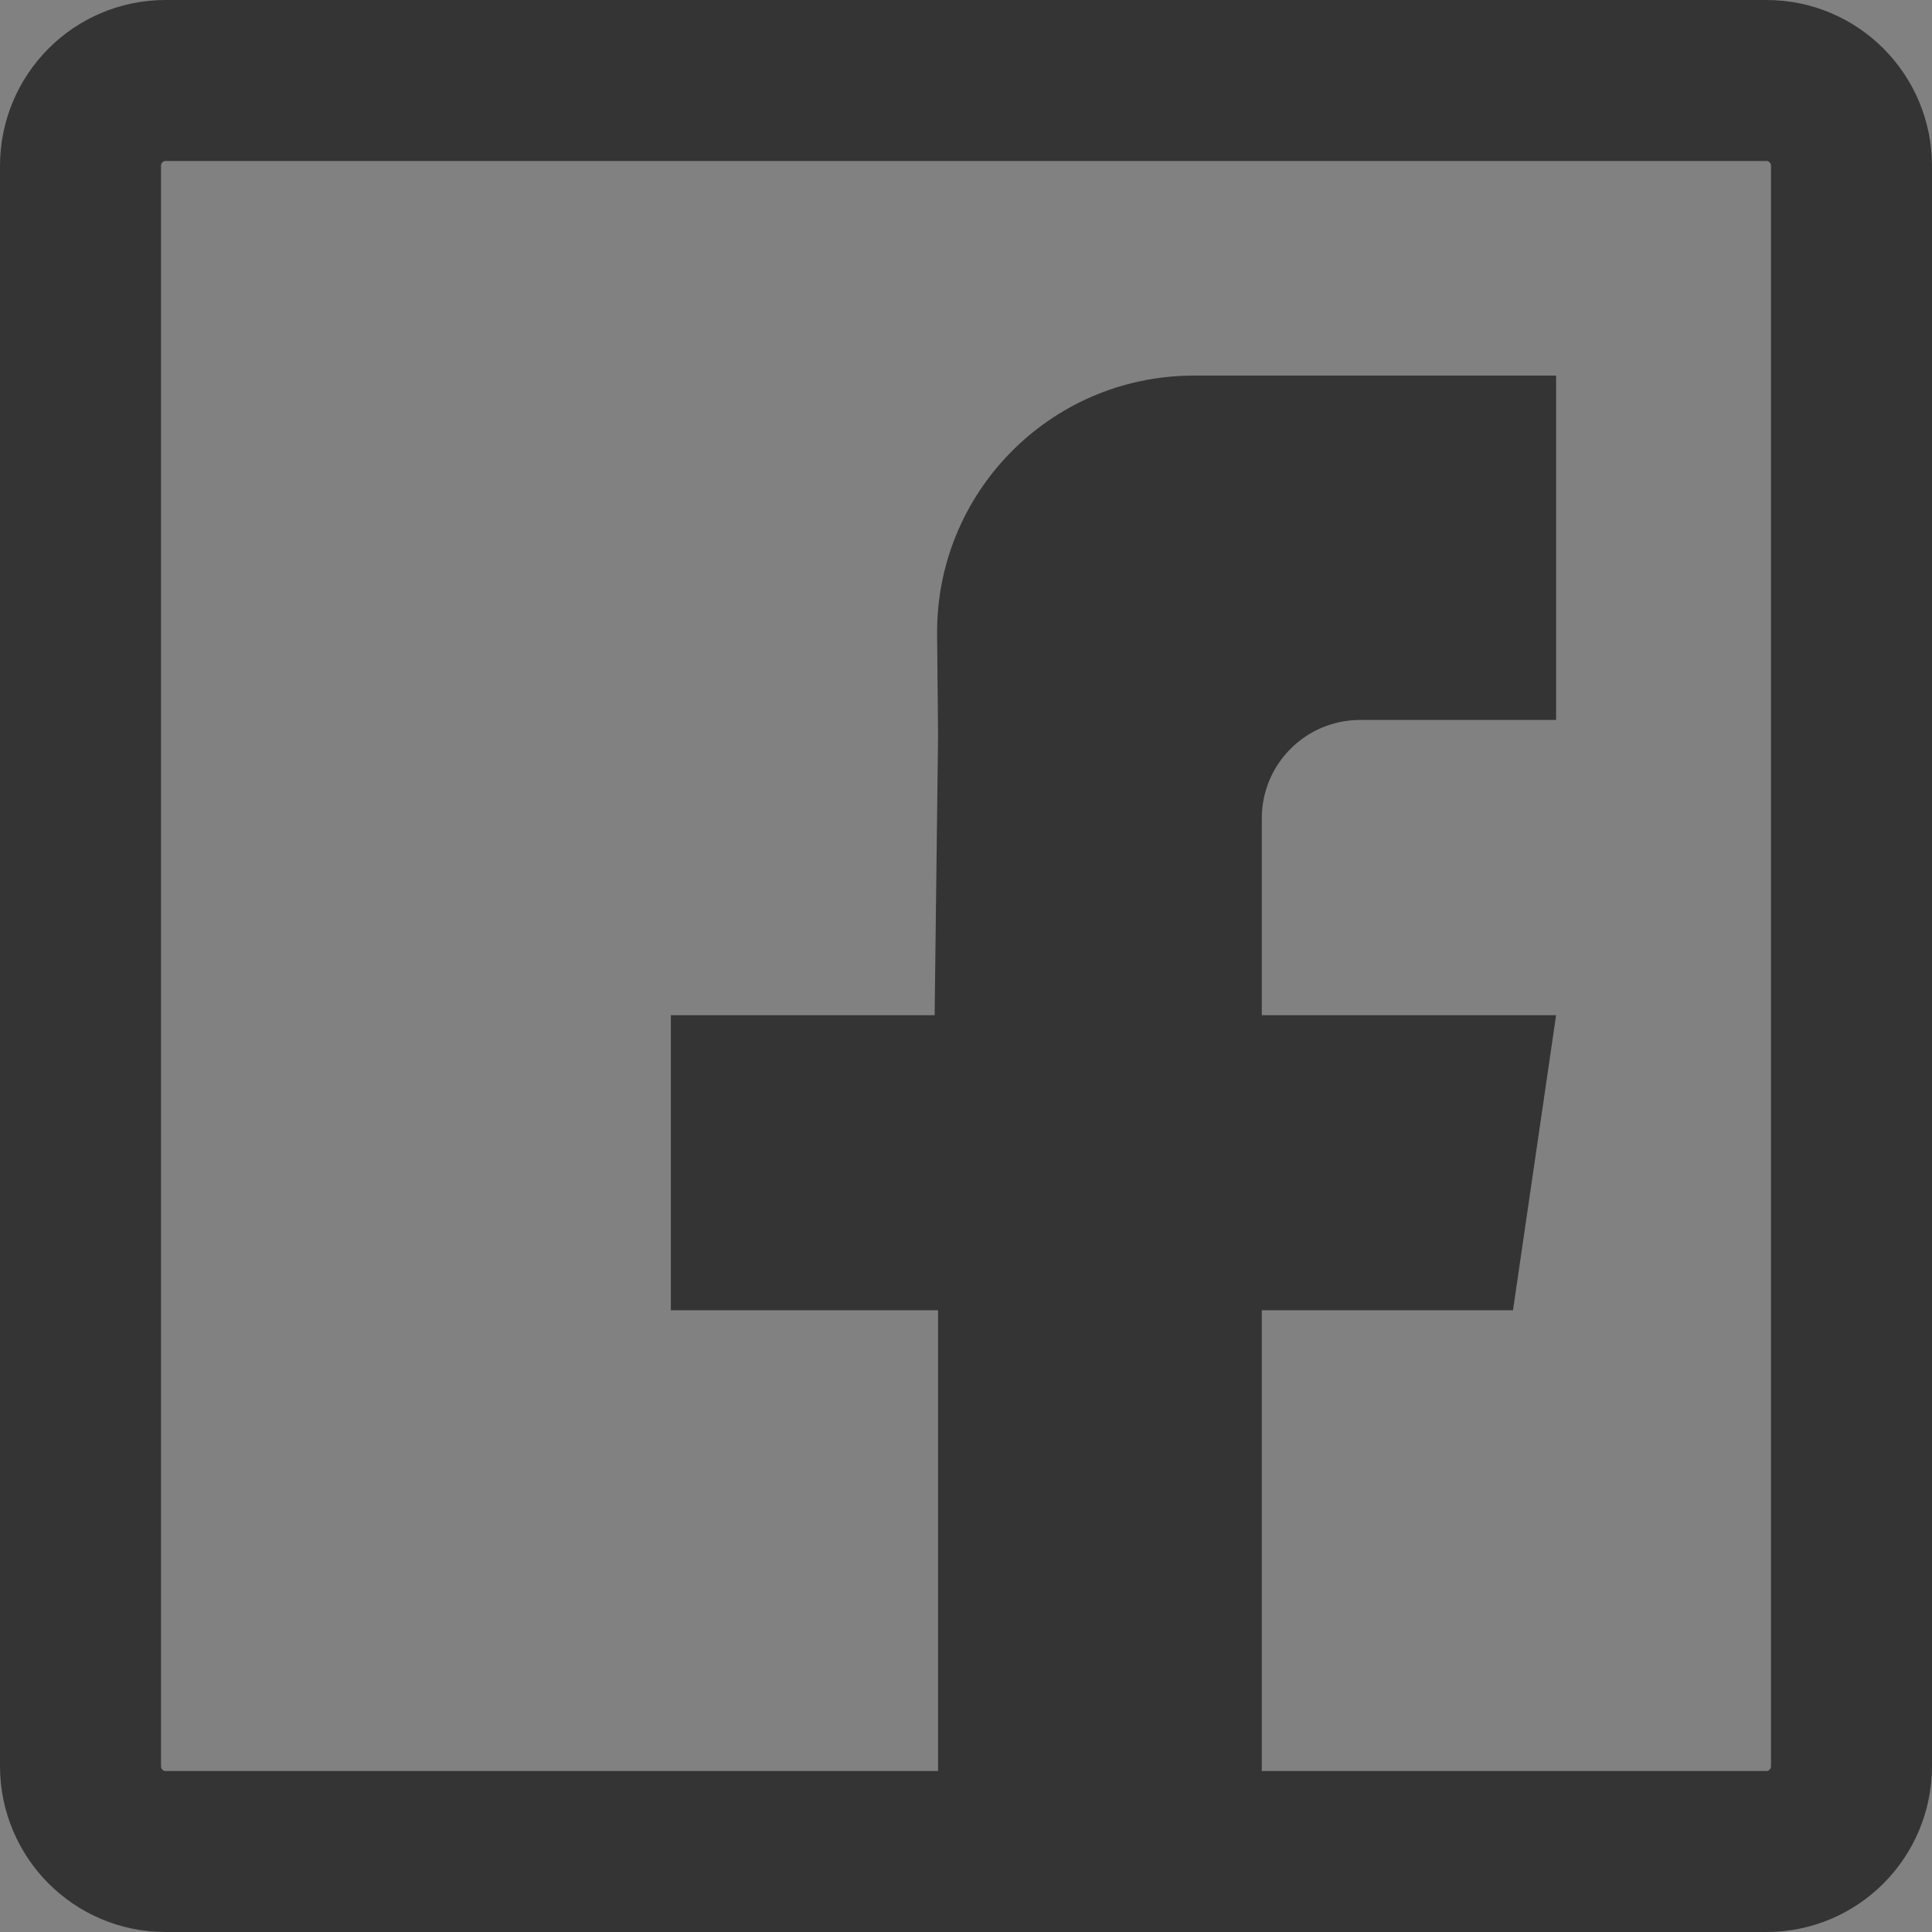 <?xml version="1.0" encoding="utf-8"?>
<!-- License: Apache. Made by bytedance: https://github.com/bytedance/IconPark -->
<svg width="800px" height="800px" viewBox="0 0 48 48" fill="none" xmlns="http://www.w3.org/2000/svg">
<rect x="0" y="0" width="48" height="48" fill="#808080" stroke="none"/>
<rect width="48" height="48" fill="white" fill-opacity="0.01"/>
<path fill-rule="evenodd" clip-rule="evenodd" d="M4.111 46C2.945 46 2 45.05 2 43.877V4.123C2 2.95 2.945 2 4.111 2H43.889C45.055 2 46 2.95 46 4.123V43.877C46 45.05 45.055 46 43.889 46C42.481 46 29.222 46 4.111 46Z" stroke="#353434" stroke-width="4" stroke-linecap="round" stroke-linejoin="round"/>
<path fill-rule="evenodd" clip-rule="evenodd" d="M38.661 17.887H34.307H33.793C32.443 17.887 31.349 18.981 31.349 20.331V25.222H38.661L37.59 32.553H31.349V46H23.306V32.553H16.667V25.222H23.221L23.306 18.263L23.282 15.769C23.249 12.248 26.076 9.365 29.598 9.332C29.618 9.331 29.639 9.331 29.659 9.331H38.661V17.887Z" fill="#353434"/>
</svg>